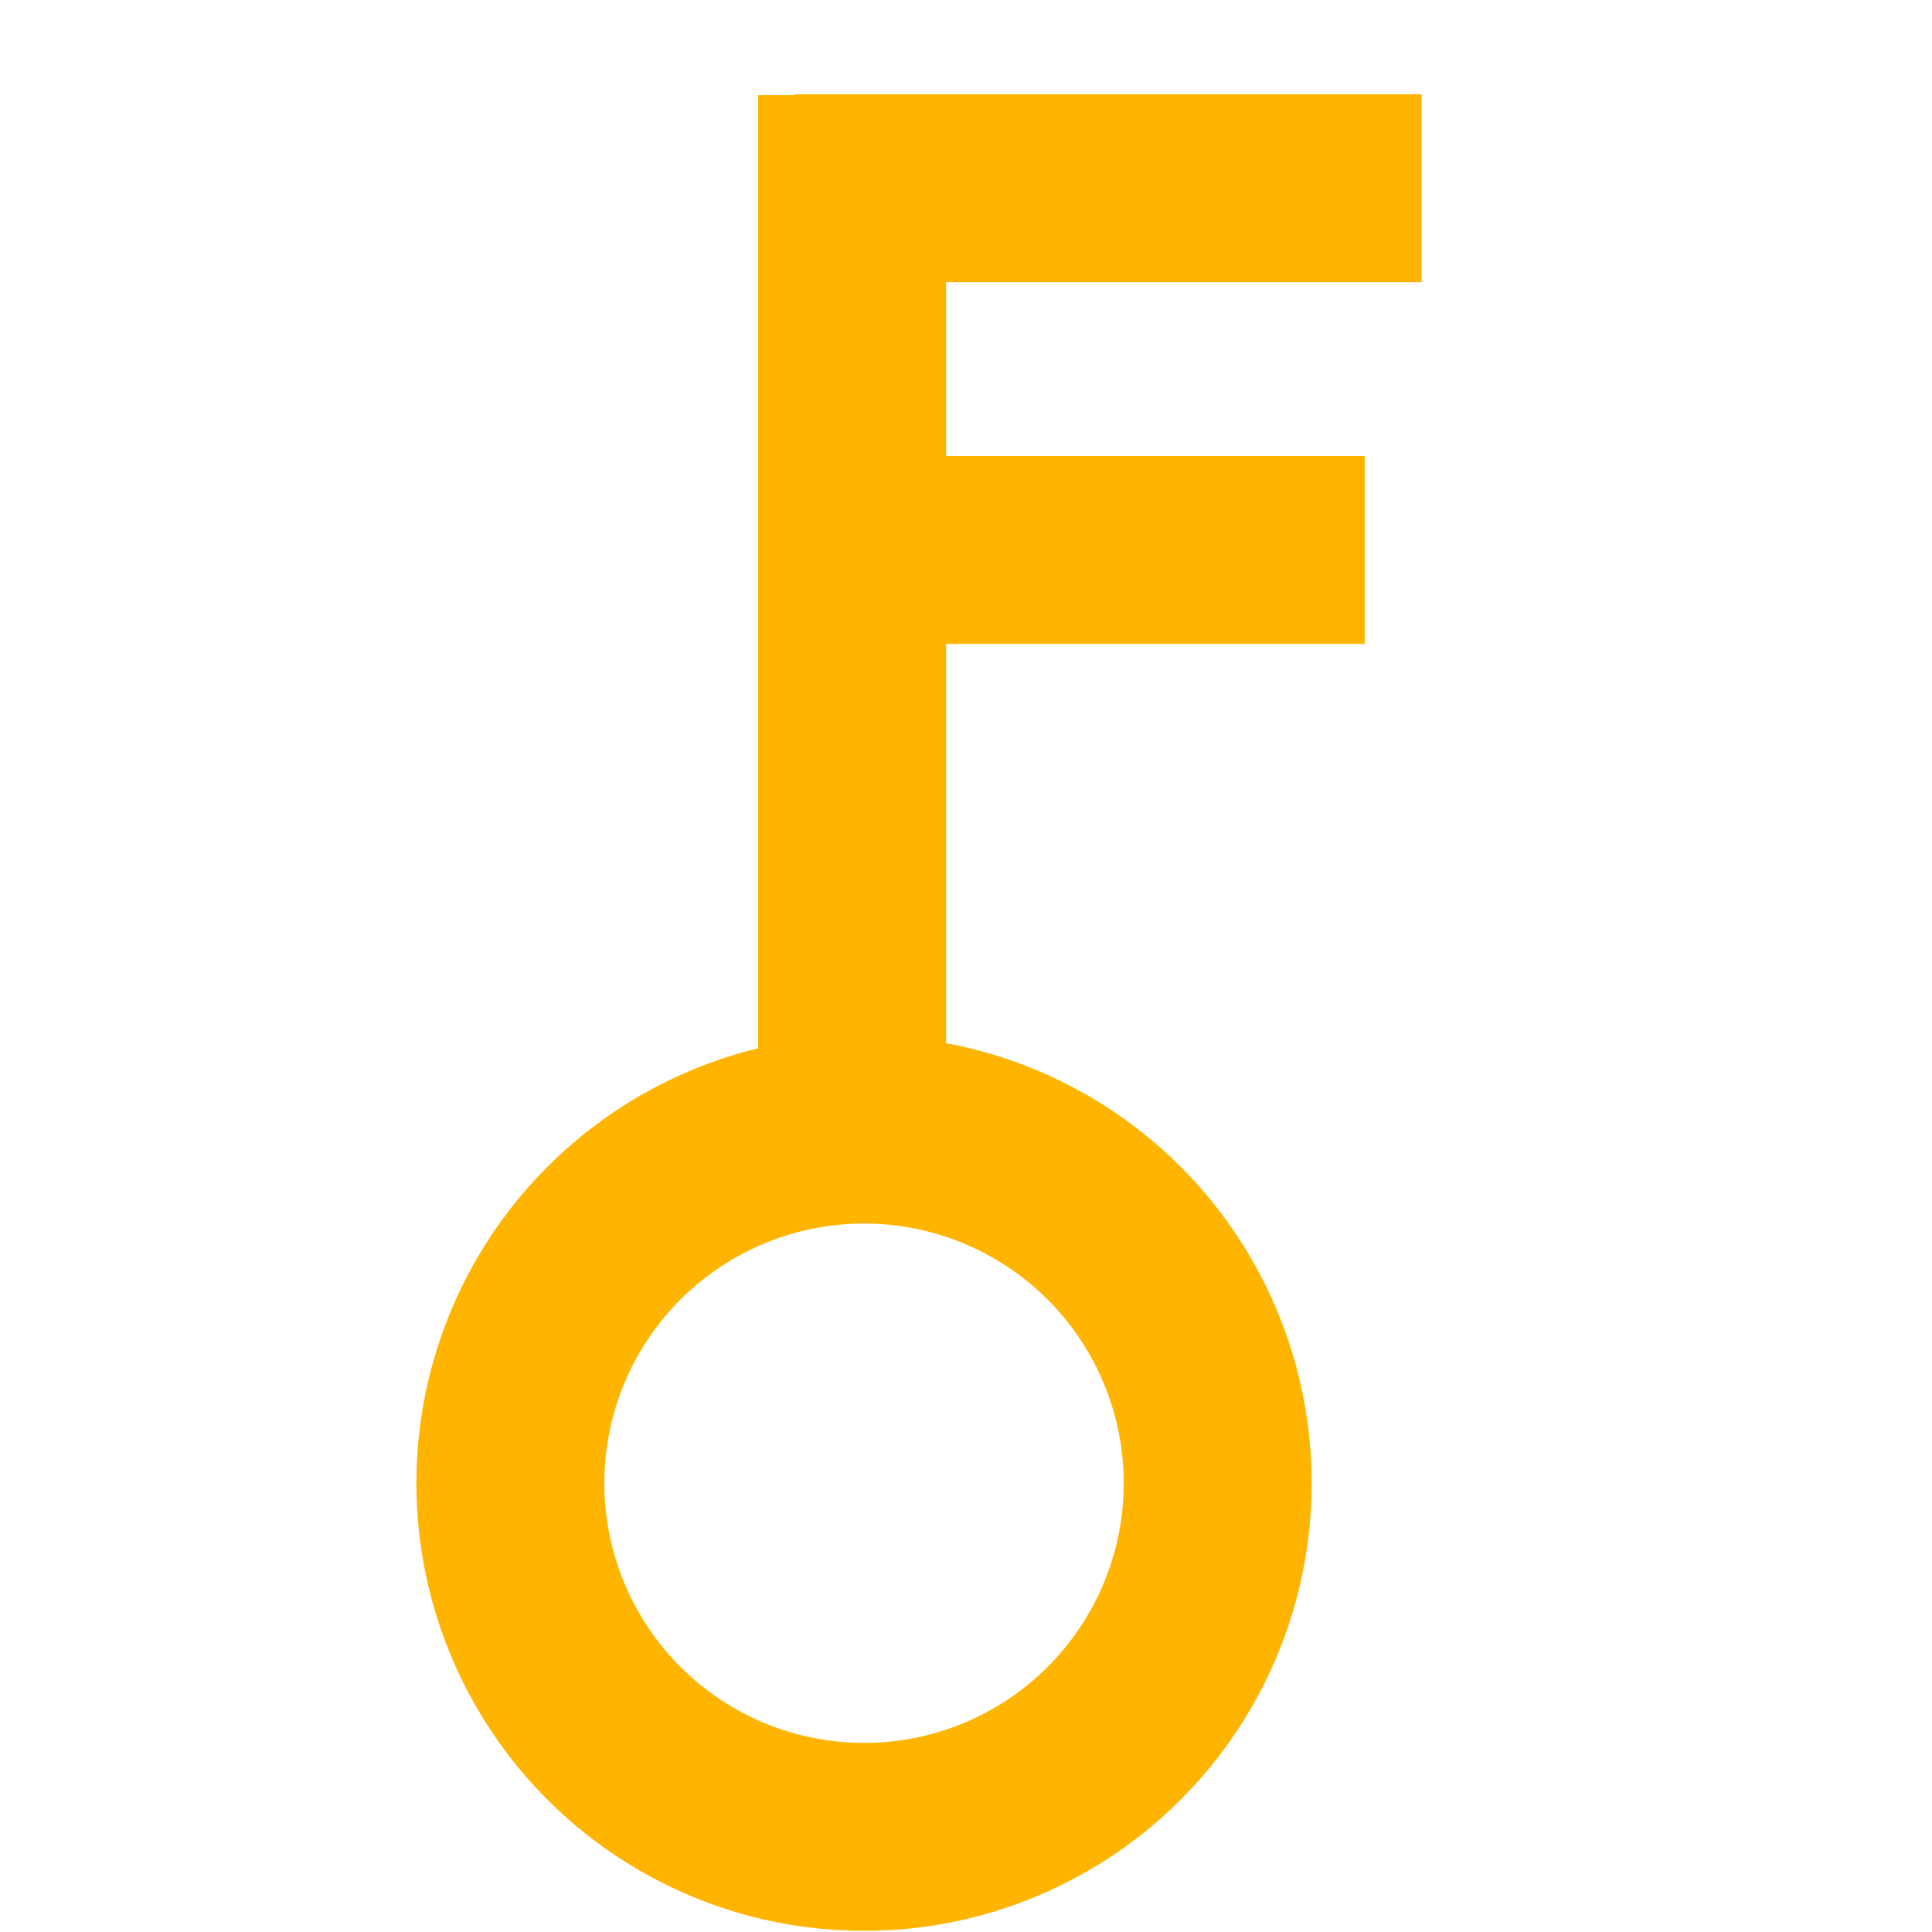 <svg width="64" height="64" viewBox="0 0 64 64" fill="none" xmlns="http://www.w3.org/2000/svg">
<circle cx="28.622" cy="49.134" r="11.716" stroke="#FFB400" stroke-width="6.226"/>
<path d="M28.227 36.422L28.227 3.15" stroke="#FFB400" stroke-width="6.226"/>
<path d="M26.34 6.236L47.093 6.236" stroke="#FFB400" stroke-width="6.226"/>
<line x1="28.227" y1="18.216" x2="45.207" y2="18.216" stroke="#FFB400" stroke-width="6.226"/>
</svg>
